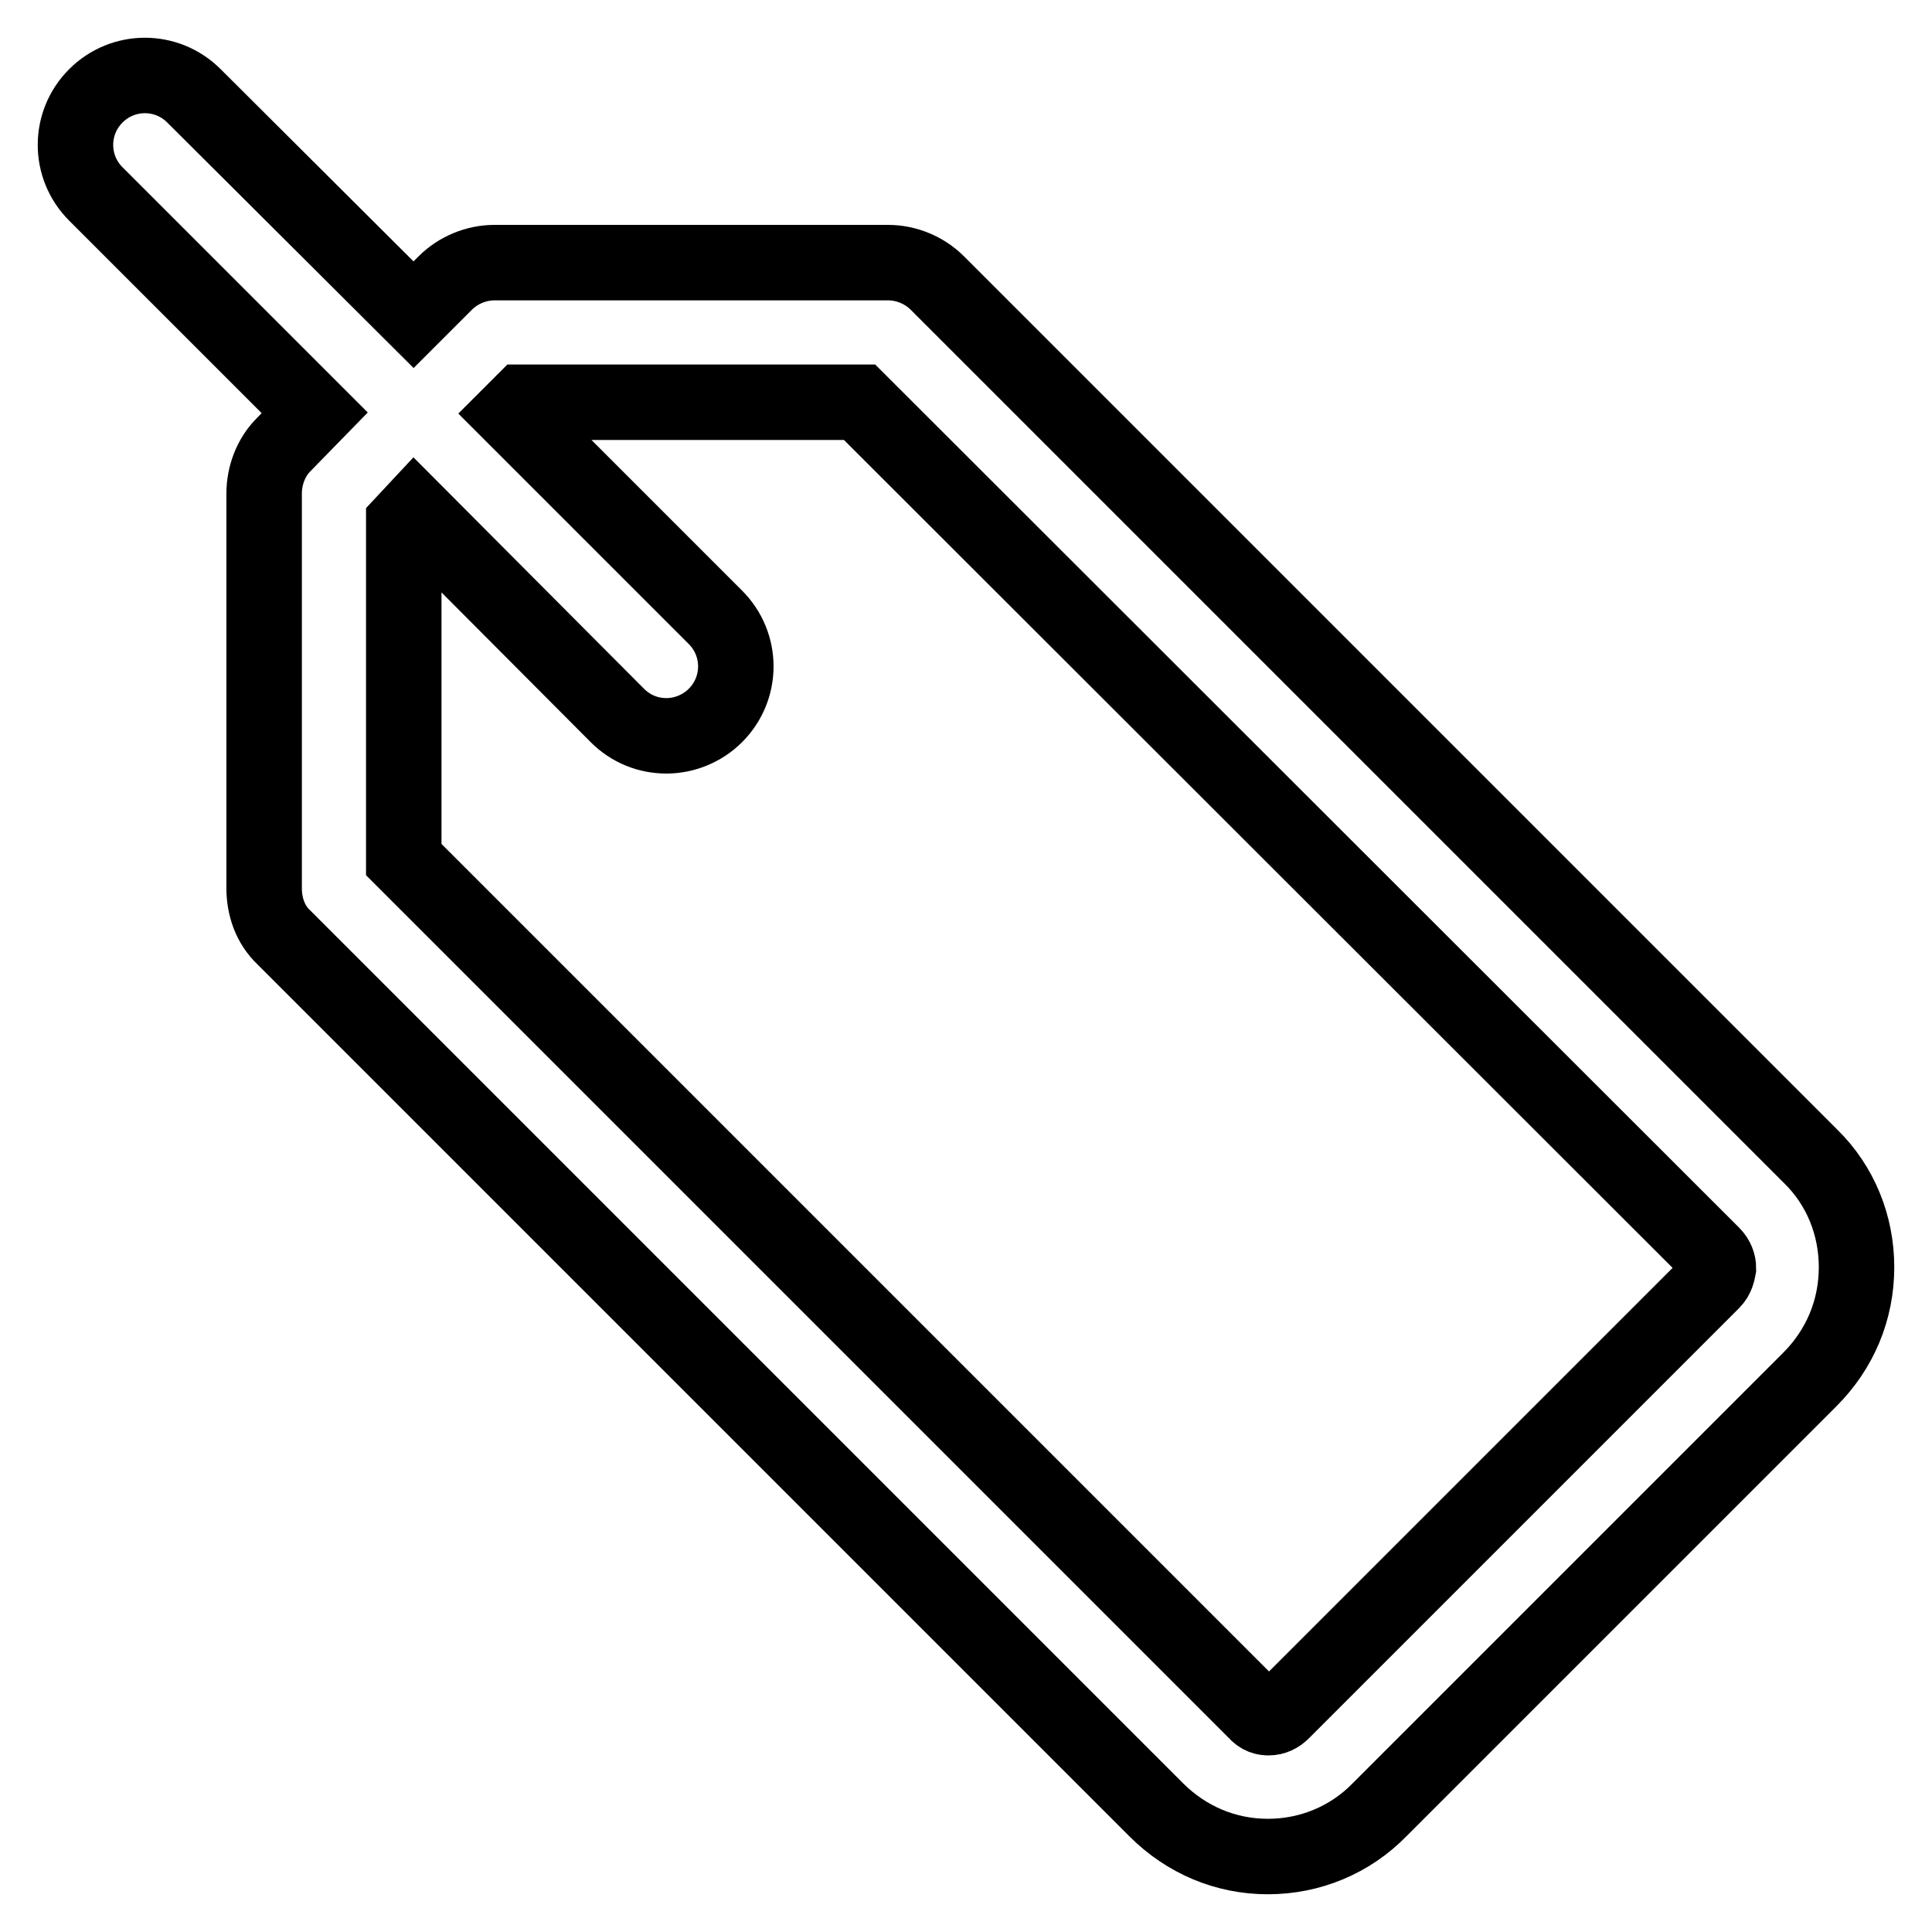 <?xml version="1.0" encoding="utf-8"?>
<!-- Svg Vector Icons : http://www.onlinewebfonts.com/icon -->
<!DOCTYPE svg PUBLIC "-//W3C//DTD SVG 1.1//EN" "http://www.w3.org/Graphics/SVG/1.1/DTD/svg11.dtd">
<svg version="1.1" xmlns="http://www.w3.org/2000/svg" xmlns:xlink="http://www.w3.org/1999/xlink" x="0px" y="0px" viewBox="0 0 256 256" enable-background="new 0 0 256 256" xml:space="preserve">
<g> <path stroke-width="10" fill-opacity="0" stroke="#000000"  d="M239.9,153.2L124.2,37.5c-1.7-1.7-4.1-2.7-6.5-2.7H65.5c-2.4,0-4.8,1-6.5,2.7l-4.2,4.2l-29.1-29 c-3.6-3.6-9.4-3.6-13,0c-3.6,3.6-3.6,9.4,0,13l29,29l-4.1,4.2c-1.7,1.7-2.6,4.1-2.6,6.5v52.3c0,2.4,0.8,4.8,2.6,6.5l115.6,115.6 c4,4,9.2,6.2,14.8,6.2c5.6,0,10.9-2.2,14.8-6.2l57-57c4-4,6.2-9.2,6.2-14.9C246,162.4,243.9,157.1,239.9,153.2L239.9,153.2z  M226.9,169.8l-57,57c-0.5,0.5-1.1,0.8-1.8,0.8c-0.5,0-1.1-0.1-1.7-0.8L53.5,113.9V69.3l1.4-1.5l26.9,27c1.8,1.8,4.1,2.7,6.5,2.7 c2.3,0,4.7-0.9,6.5-2.7c3.6-3.6,3.6-9.4,0-13l-27-27l1.5-1.5h44.6l113,112.9c0.6,0.6,0.8,1.3,0.8,1.8 C227.6,168.5,227.5,169.2,226.9,169.8L226.9,169.8z"/></g>
</svg>